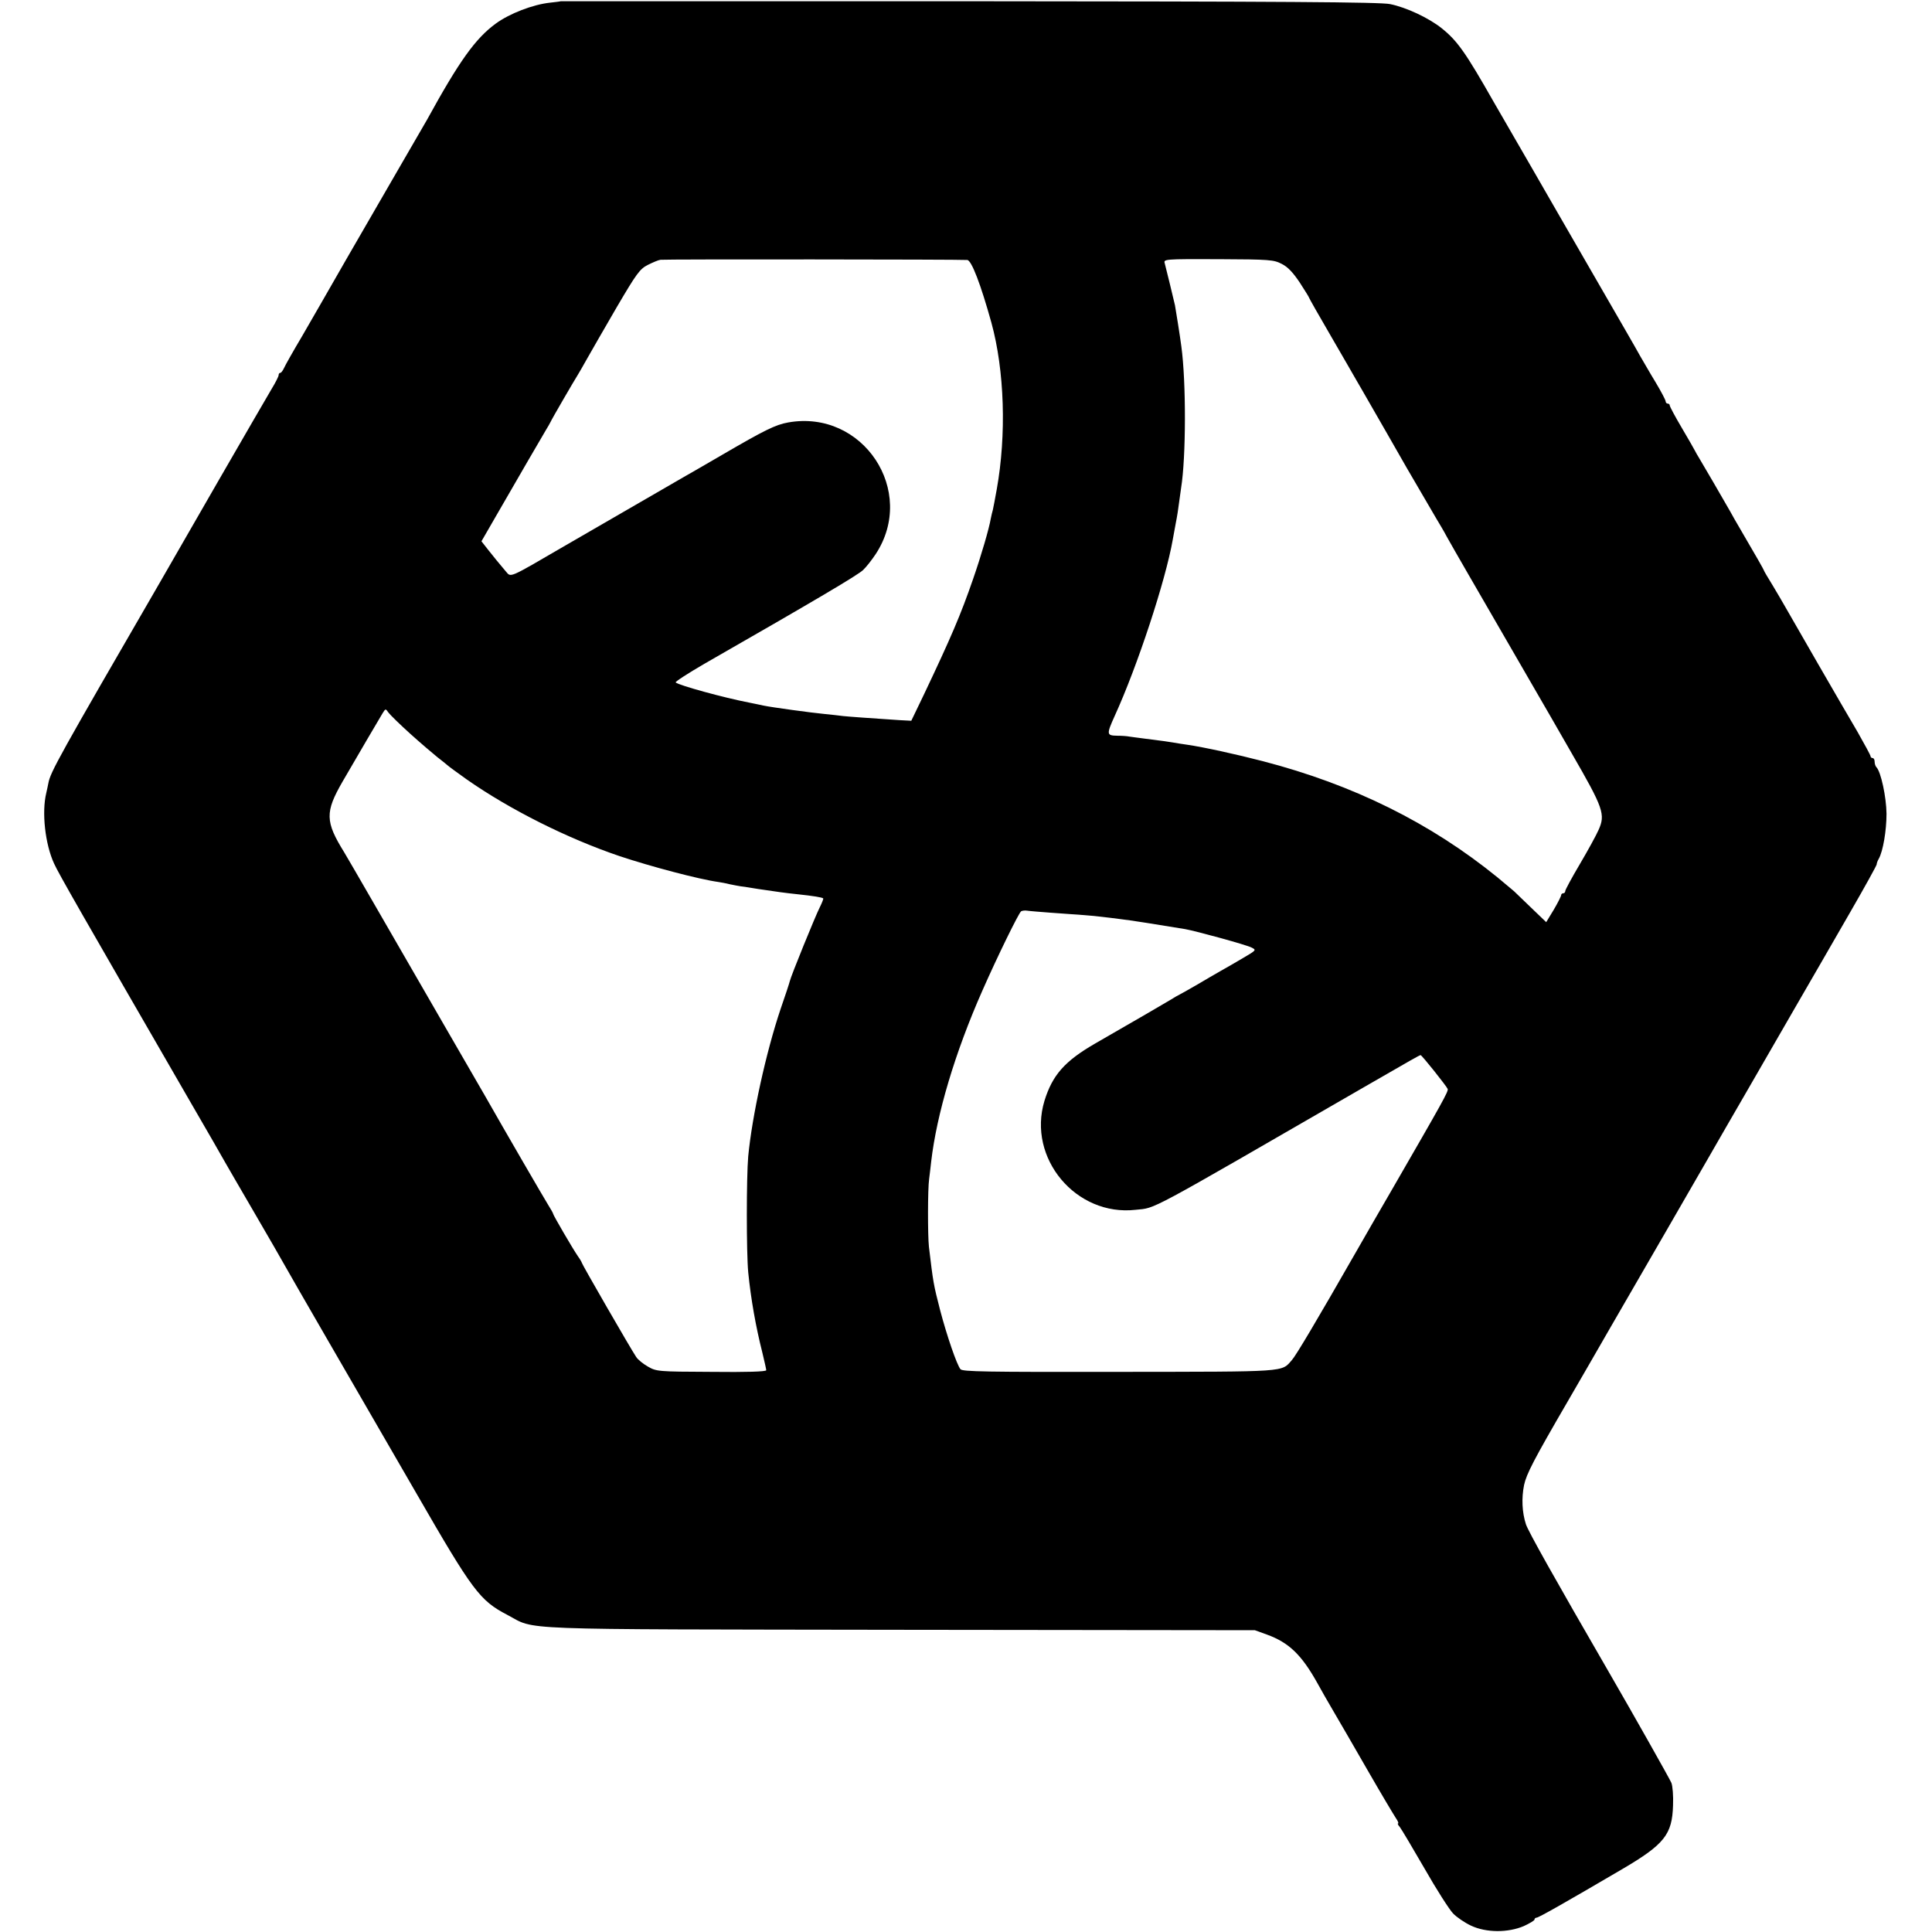 <?xml version="1.0" standalone="no"?>
<!DOCTYPE svg PUBLIC "-//W3C//DTD SVG 20010904//EN"
 "http://www.w3.org/TR/2001/REC-SVG-20010904/DTD/svg10.dtd">
<svg version="1.0" xmlns="http://www.w3.org/2000/svg"
 width="943pt" height="943pt" viewBox="0 0 943 943"
 preserveAspectRatio="xMidYMid meet">
<g transform="translate(0,943) scale(0.1,-0.1)"
fill="#000000" stroke="none">
<path d="M2737 9424 c-1 -1 -24 -4 -52 -7 -84 -9 -198 -53 -265 -102 -100 -73
-179 -184 -336 -470 -6 -11 -69 -119 -139 -240 -198 -342 -351 -607 -372 -645
-11 -19 -55 -96 -98 -170 -44 -74 -84 -145 -89 -157 -6 -13 -14 -23 -18 -23
-5 0 -8 -5 -8 -11 0 -6 -15 -36 -34 -67 -19 -32 -135 -232 -259 -447 -123
-214 -250 -435 -282 -490 -498 -860 -539 -933 -549 -988 -2 -12 -7 -33 -10
-47 -23 -94 -6 -250 38 -345 22 -49 130 -237 666 -1165 81 -140 157 -271 167
-290 11 -19 76 -132 145 -250 69 -118 136 -235 150 -260 14 -25 108 -189 210
-365 102 -176 296 -511 431 -745 275 -477 309 -522 443 -592 145 -76 -10 -70
1919 -73 l1730 -2 58 -21 c108 -39 170 -99 247 -237 18 -33 54 -96 80 -140 26
-44 100 -172 165 -285 65 -113 127 -217 137 -232 11 -16 16 -28 12 -28 -4 0 0
-8 8 -17 8 -10 62 -101 121 -203 58 -102 121 -200 139 -219 18 -19 58 -46 88
-60 74 -35 181 -35 258 -2 28 13 52 27 52 32 0 5 5 9 10 9 10 0 137 72 420
238 204 120 242 168 246 310 2 46 -2 95 -8 110 -9 21 -189 340 -302 535 -269
465 -396 691 -408 727 -19 59 -22 127 -9 192 12 54 45 119 216 413 54 94 147
253 205 355 193 333 371 642 468 810 52 91 143 248 202 350 59 102 158 274
221 383 63 108 122 212 133 230 10 17 76 132 147 255 71 123 129 228 129 233
0 5 4 17 10 27 21 37 38 138 38 220 -1 82 -27 204 -49 227 -5 5 -9 17 -9 27 0
10 -4 18 -10 18 -5 0 -10 4 -10 9 0 5 -29 58 -63 118 -72 122 -324 559 -355
614 -11 20 -39 67 -61 104 -23 37 -41 68 -41 70 0 3 -37 68 -123 215 -11 19
-30 51 -41 72 -31 55 -139 240 -153 263 -7 11 -16 27 -20 35 -4 8 -33 59 -65
113 -32 54 -58 103 -58 108 0 5 -4 9 -10 9 -5 0 -10 5 -10 11 0 6 -22 48 -49
93 -27 44 -61 104 -77 131 -15 28 -107 187 -204 355 -97 168 -188 325 -202
350 -14 25 -67 117 -118 205 -83 143 -129 223 -189 327 -138 243 -178 299
-254 360 -64 51 -173 102 -252 118 -46 10 -525 13 -2053 14 -1097 0 -1994 0
-1995 0z m1984 -1263 c21 -1 66 -119 118 -306 64 -233 74 -547 26 -814 -8 -46
-17 -91 -19 -100 -3 -9 -7 -28 -10 -42 -8 -48 -47 -182 -86 -294 -61 -177
-109 -288 -239 -562 l-63 -131 -57 3 c-150 10 -249 17 -276 20 -16 2 -57 7
-90 10 -64 6 -261 33 -298 41 -12 3 -44 9 -72 15 -120 23 -342 84 -357 98 -4
3 59 44 140 91 548 314 751 434 775 458 16 15 43 50 61 77 203 308 -62 708
-427 643 -62 -11 -116 -38 -322 -158 -84 -49 -169 -98 -187 -108 -81 -47 -391
-226 -586 -339 -273 -159 -257 -152 -283 -122 -40 47 -54 65 -86 105 l-33 42
71 123 c96 167 231 399 246 424 7 11 16 27 20 35 7 16 117 205 133 230 5 8 26
44 46 80 20 36 85 148 144 250 98 167 113 187 152 207 24 12 52 24 62 25 19 3
1464 2 1497 -1z m1535 -19 c30 -15 55 -42 88 -91 25 -39 46 -72 46 -75 0 -2
48 -87 107 -188 58 -101 114 -196 123 -213 10 -16 43 -75 75 -130 32 -55 109
-190 172 -300 64 -110 128 -220 143 -245 15 -25 39 -65 52 -90 14 -25 60 -106
103 -180 238 -411 329 -569 347 -600 11 -19 83 -143 159 -276 156 -270 166
-299 131 -376 -11 -25 -52 -100 -91 -166 -39 -66 -71 -125 -71 -131 0 -6 -4
-11 -10 -11 -5 0 -10 -4 -10 -9 0 -5 -16 -37 -36 -71 l-37 -61 -76 73 c-42 40
-78 75 -81 78 -3 3 -39 33 -80 67 -327 266 -704 453 -1147 568 -127 33 -286
68 -368 80 -22 3 -53 8 -70 11 -31 5 -36 6 -139 19 -33 4 -67 9 -75 10 -9 2
-35 4 -58 4 -52 1 -53 6 -12 97 111 243 248 660 283 859 3 17 10 53 15 82 6
29 13 74 16 100 4 26 8 59 10 72 24 147 25 517 1 691 -5 41 -28 184 -31 200
-6 26 -44 184 -50 205 -6 20 -3 21 262 20 253 -1 270 -3 309 -23z m-4253
-2294 c51 -46 110 -96 131 -113 21 -16 44 -35 50 -40 6 -6 49 -37 95 -70 209
-146 489 -287 746 -374 150 -50 387 -113 482 -126 12 -2 36 -6 55 -11 18 -4
42 -8 53 -10 11 -1 49 -7 85 -13 95 -14 128 -19 195 -26 75 -8 118 -15 123
-20 2 -1 -5 -20 -16 -42 -22 -43 -142 -338 -147 -362 -2 -9 -22 -70 -45 -136
-71 -211 -139 -521 -158 -719 -9 -105 -9 -469 0 -566 13 -130 37 -266 69 -392
10 -42 19 -81 19 -86 0 -7 -96 -10 -267 -8 -264 1 -269 2 -311 26 -23 13 -49
34 -57 47 -27 40 -265 453 -265 459 0 2 -8 17 -19 32 -25 36 -121 201 -121
207 0 3 -11 23 -25 45 -20 32 -214 366 -307 530 -11 19 -106 184 -211 365
-105 182 -253 438 -329 570 -76 132 -143 247 -148 255 -93 150 -94 196 -8 345
76 131 178 305 195 333 15 24 15 24 29 4 8 -11 56 -58 107 -104z m3127 -873
c142 -10 201 -14 248 -20 23 -3 63 -7 90 -11 39 -4 197 -29 317 -49 55 -10
300 -77 324 -90 24 -12 23 -13 -40 -50 -35 -21 -84 -49 -109 -63 -25 -14 -76
-44 -115 -67 -38 -22 -77 -44 -85 -48 -8 -4 -28 -15 -45 -26 -35 -21 -167 -98
-369 -214 -149 -86 -209 -154 -248 -280 -85 -280 154 -565 445 -532 103 11 33
-26 1117 600 227 131 269 155 274 155 6 0 127 -152 132 -165 5 -11 -24 -62
-271 -490 -54 -93 -132 -228 -173 -300 -199 -348 -297 -512 -316 -533 -53 -60
-12 -57 -843 -58 -657 -1 -765 1 -775 13 -18 22 -66 162 -99 287 -33 128 -34
135 -55 311 -6 55 -6 282 1 330 2 17 7 55 10 85 27 232 116 532 250 835 74
168 177 378 189 387 5 3 19 5 30 3 12 -2 64 -6 116 -10z"/>
</g>
</svg>
